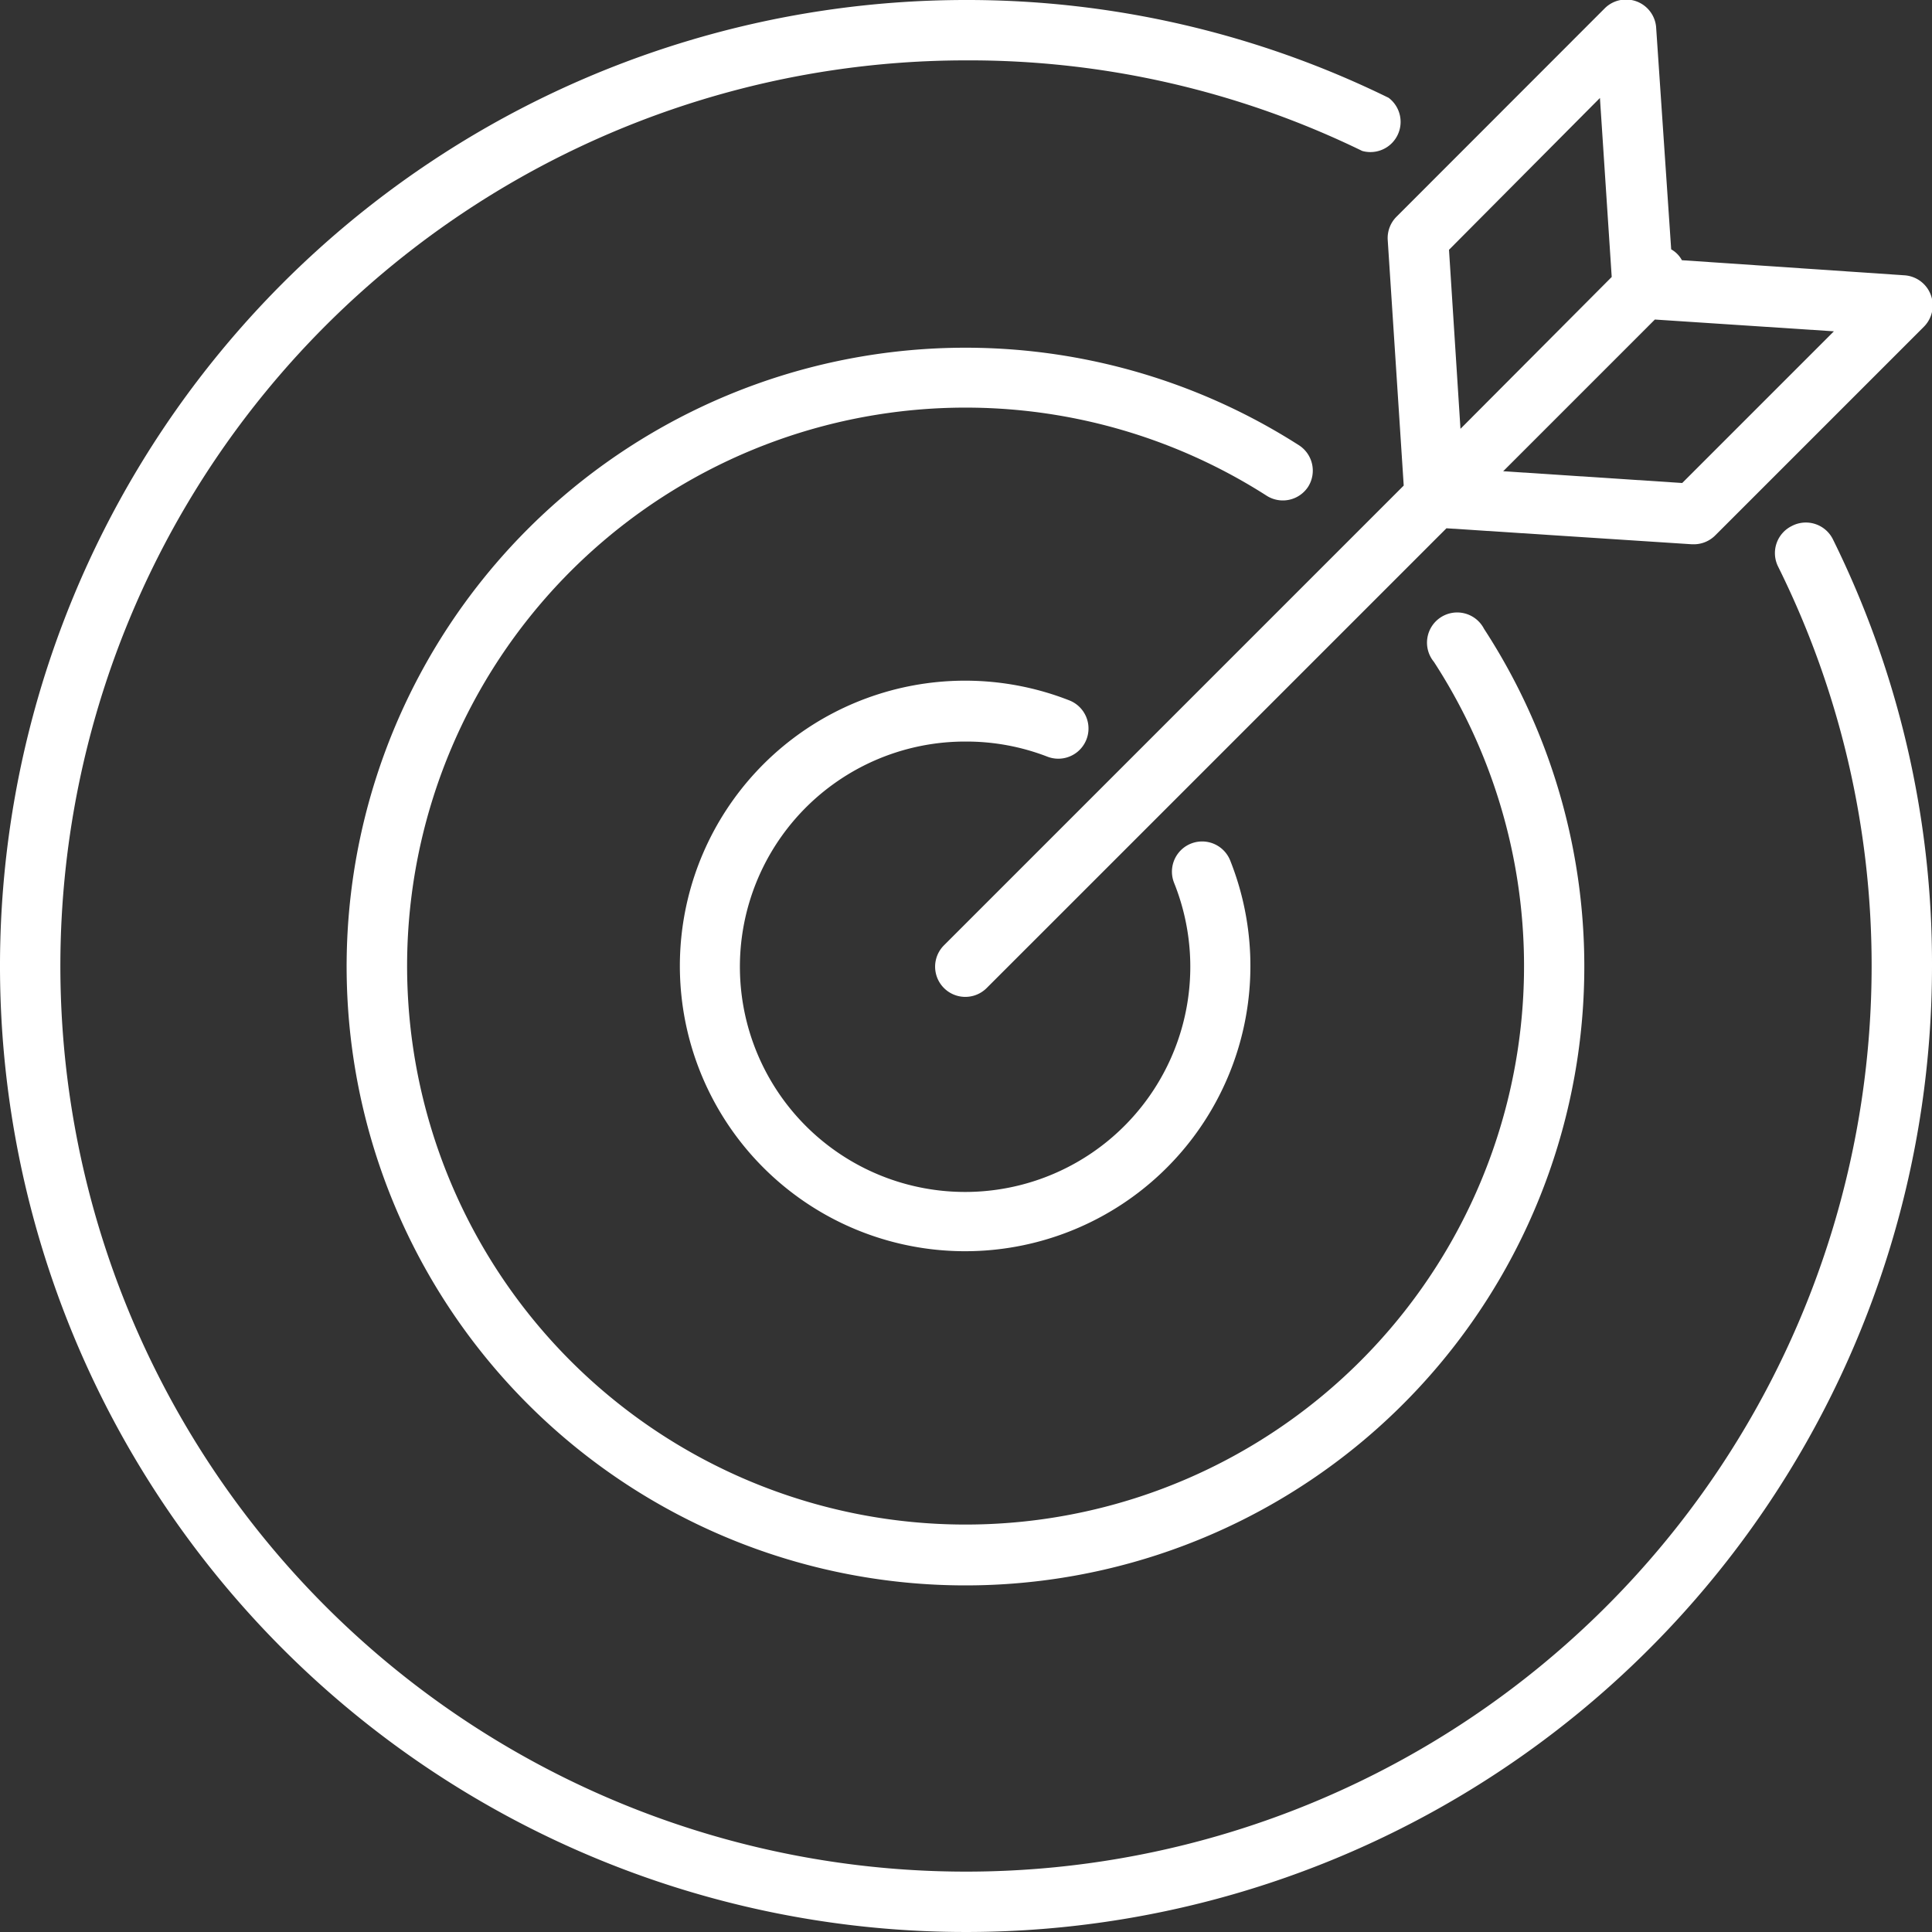 <svg xmlns="http://www.w3.org/2000/svg" viewBox="0 0 128 128" id="Слой_1"><rect x="0" y="0" width="128" height="128" fill="#333333" stroke="none"/><path fill-opacity="1" fill="#ffffff" d="m118.71 34.85a2 2 0 0 0 -.91 2.68 59.42 59.42 0 0 1 6.2 26.47 60 60 0 1 1 -60-60 59.42 59.42 0 0 1 26.25 6 2 2 0 0 0 1.75-3.52 63.4 63.4 0 0 0 -28-6.48 64 64 0 1 0 64 64 63.37 63.37 0 0 0 -6.57-28.28 2 2 0 0 0 -2.72-.87z"></path><path fill-opacity="1" fill="#ffffff" d="m86.66 32.26a2 2 0 0 0 -.6-2.76 41 41 0 1 0 12.26 12.16 2 2 0 1 0 -3.32 2.19 37 37 0 1 1 -11.07-11 2 2 0 0 0 2.73-.59z"></path><path fill-opacity="1" fill="#ffffff" d="m64 49.13a14.86 14.86 0 0 1 5.39 1 2 2 0 1 0 1.45-3.73 18.9 18.9 0 1 0 10.66 10.6 2 2 0 1 0 -3.71 1.5 14.92 14.92 0 1 1 -13.79-9.37z"></path><path fill-opacity="1" fill="#ffffff" d="m91.94 15.9 1.06 16.27-30.46 30.46a2 2 0 1 0 2.83 2.83l30.46-30.46 16.27 1.06h.13a2 2 0 0 0 1.41-.59l13.82-13.82a2 2 0 0 0 -1.28-3.41l-14.75-1a1.8 1.8 0 0 0 -.71-.72l-1-14.75a2 2 0 0 0 -3.39-1.23l-13.81 13.82a2 2 0 0 0 -.58 1.54zm19.51 16.1-11.86-.78 10.05-10.05 11.86.78zm-5.45-25.51.78 11.86-10.02 10.06-.76-11.86z"></path></svg>